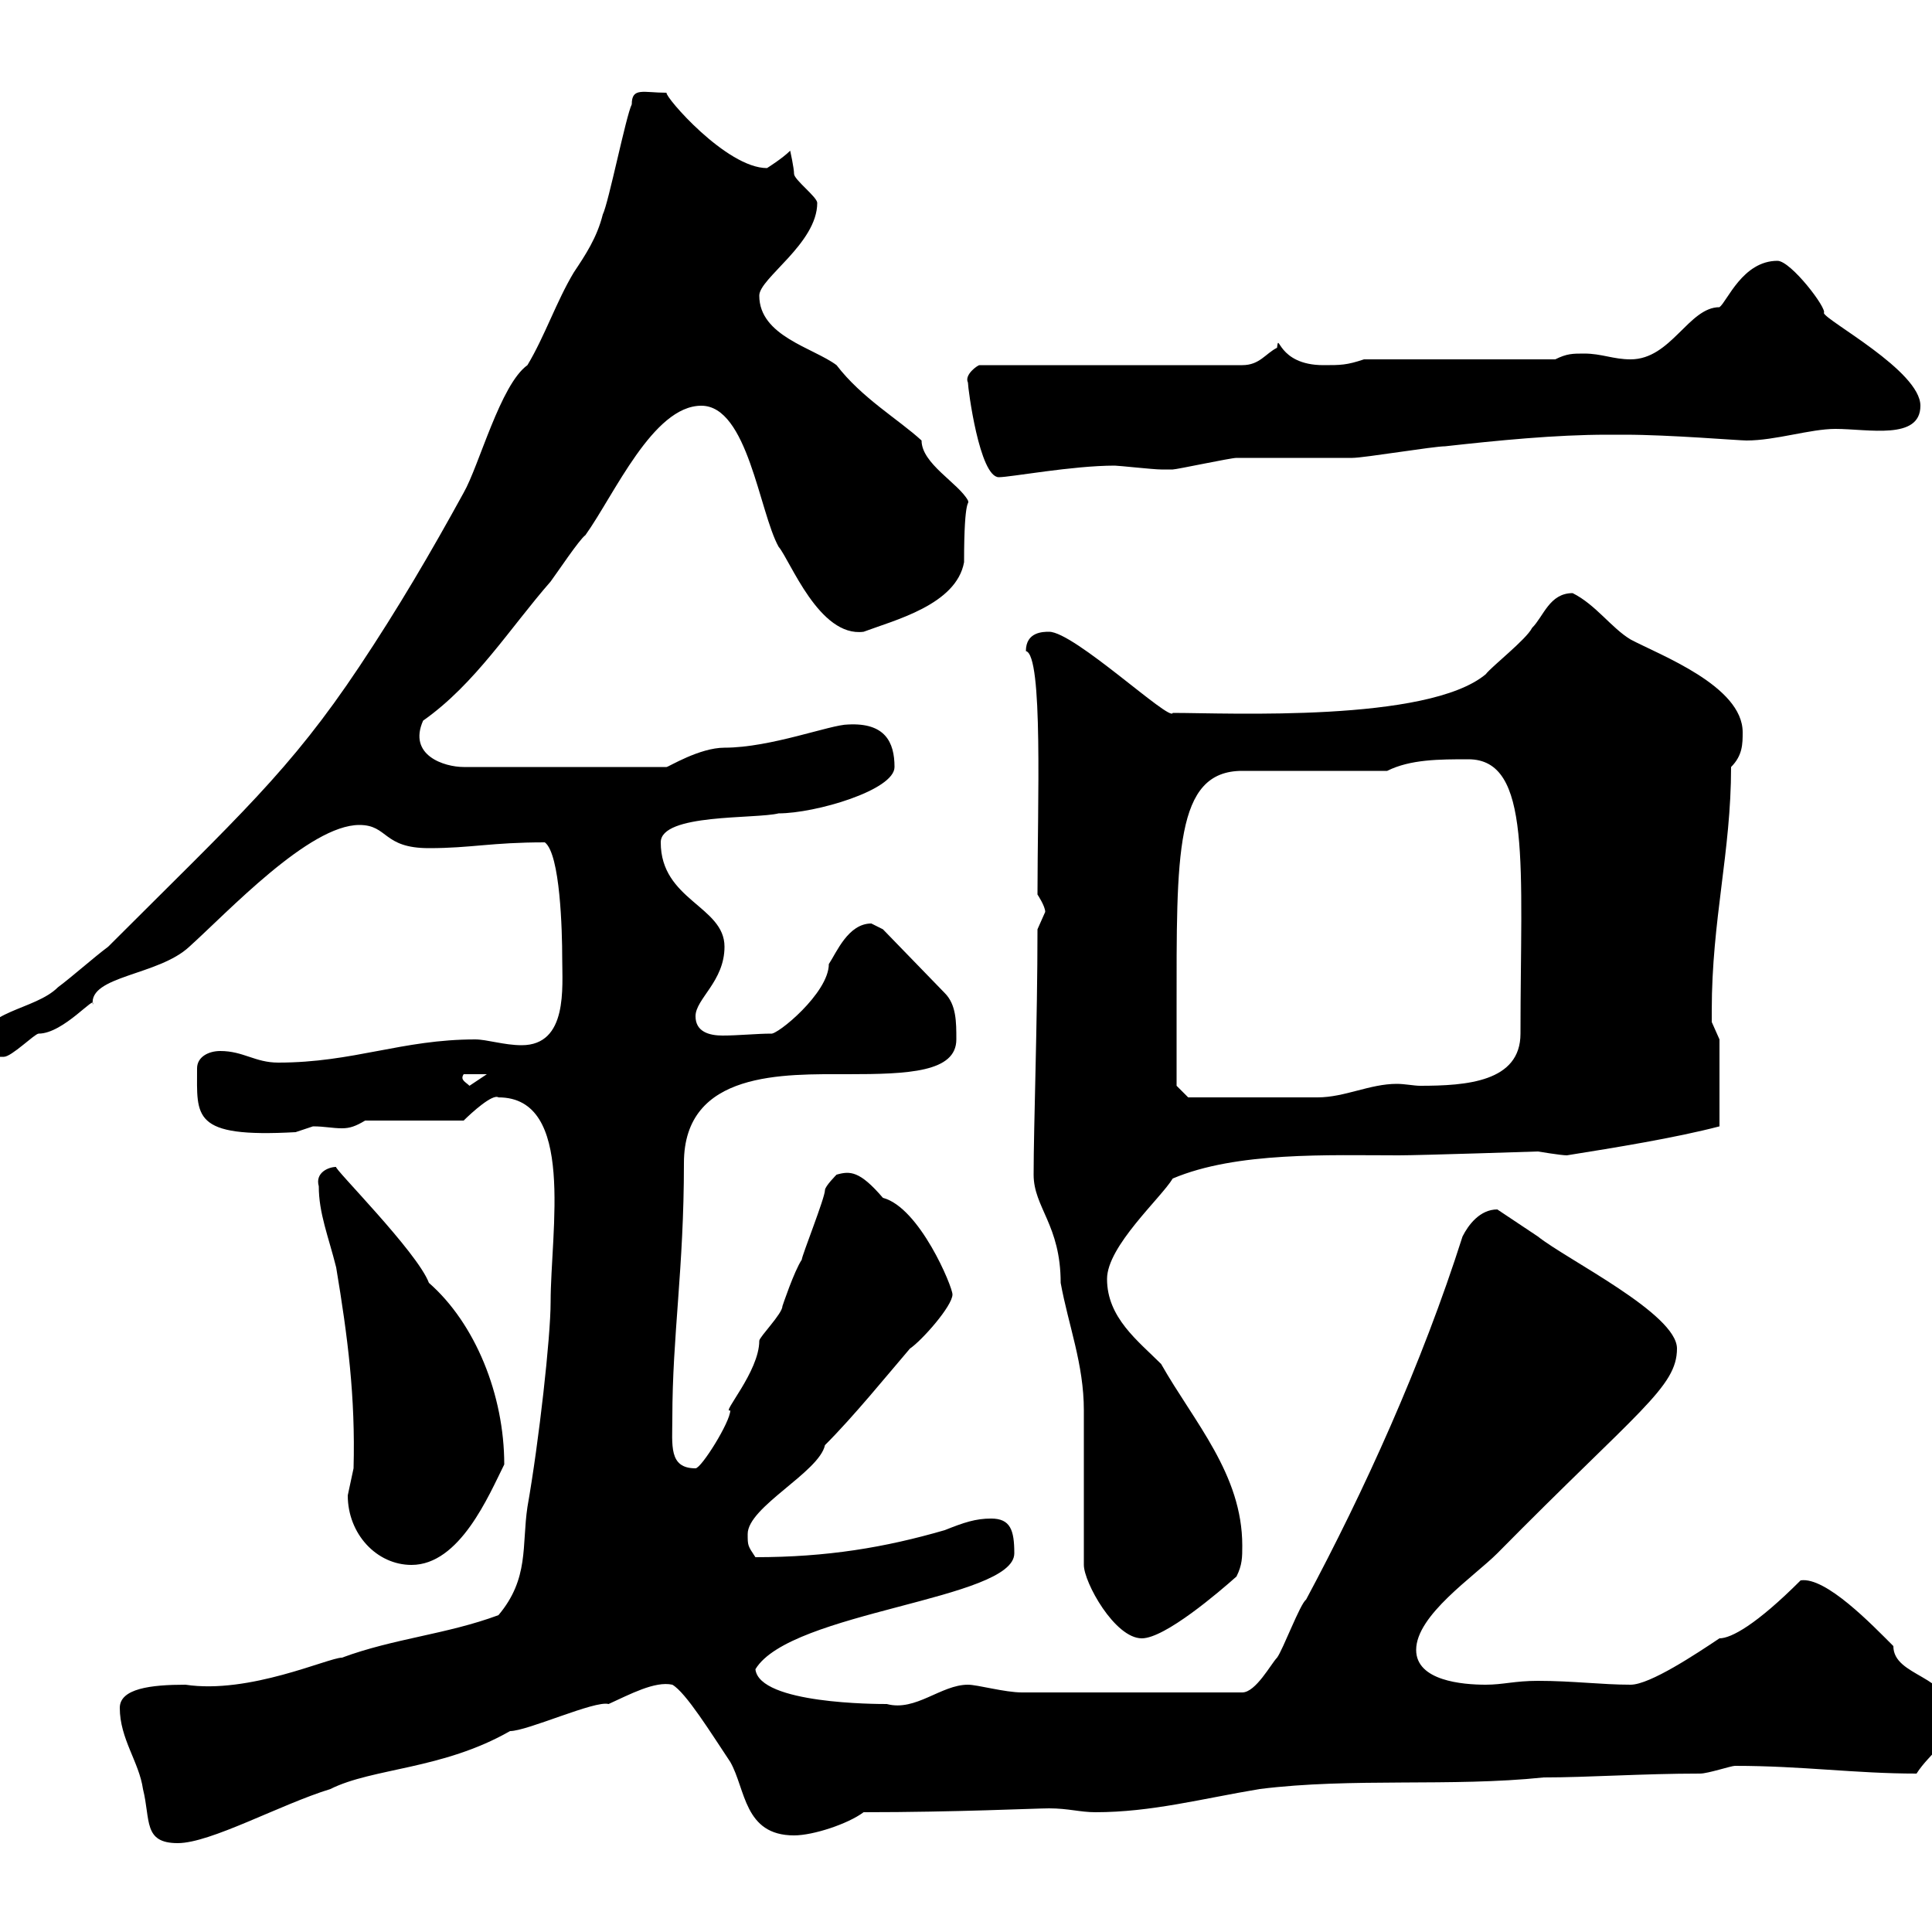 <svg xmlns="http://www.w3.org/2000/svg" xmlns:xlink="http://www.w3.org/1999/xlink" width="300" height="300"><path d="M18.60 265.20C18.60 270 21.60 273.60 22.20 277.80C23.40 282.60 22.20 286.20 27.60 286.20C32.70 286.20 43.50 280.20 51.30 277.80C57.90 274.50 68.70 274.80 79.20 268.80C81.90 268.80 92.40 264 94.50 264.60C97.80 263.10 101.70 261 104.40 261.60C106.50 262.80 110.40 269.10 113.40 273.60C115.80 277.80 115.50 285 123.30 285C126.30 285 131.70 283.20 134.10 281.40C148.50 281.40 160.80 280.80 162.90 280.80C165.90 280.80 167.70 281.40 170.10 281.40C178.80 281.40 186.60 279.30 195.60 277.80C210 276 225.30 277.50 239.70 276C246.60 276 255 275.40 264 275.40C265.20 275.40 268.80 274.20 269.40 274.20C279.90 274.20 288 275.40 297.60 275.40C299.70 272.10 303 270.60 303 266.40C303 260.10 294 260.40 294 255.60C290.70 252.30 283.50 244.80 279.60 245.40C272.70 252.30 268.80 254.40 267 254.40C263.40 256.80 256.20 261.60 253.20 261.60C248.70 261.60 244.20 261 238.80 261C235.20 261 233.40 261.60 230.70 261.60C227.10 261.60 219.90 261 219.90 256.20C219.90 250.80 228.90 244.80 232.50 241.20C254.40 219 260.40 215.40 260.40 209.40C260.40 204 243.30 195.60 238.80 192C237.90 191.40 232.50 187.80 232.50 187.80C229.80 187.80 228 190.20 227.10 192C220.80 211.80 211.80 231.60 202.80 248.40C201.90 249 199.20 256.20 198.30 257.40C197.40 258.30 195 262.80 192.90 262.80L158.70 262.80C156 262.80 151.80 261.60 150.30 261.60C146.10 261.60 142.20 265.80 137.70 264.60C136.20 264.60 117.90 264.60 117.30 259.20C122.70 250.20 157.50 248.40 157.50 241.20C157.50 237.60 156.90 235.80 153.90 235.80C151.50 235.80 149.70 236.40 146.70 237.60C137.40 240.30 128.40 241.80 117.30 241.80C116.10 240 116.10 240 116.10 238.20C116.10 234 127.20 228.60 128.10 224.40C132.60 219.90 137.70 213.60 141.30 209.40C143.10 208.20 147.90 202.80 147.90 201C147.90 199.80 142.80 187.50 137.10 186C133.50 181.80 132 181.80 129.90 182.40C129.90 182.40 128.10 184.20 128.10 184.80C128.10 186 124.50 195 124.50 195.60C123.30 197.40 121.50 202.80 121.50 202.80C121.50 204 117.90 207.60 117.90 208.20C117.90 213 111.90 219.60 113.40 219C113.40 220.80 108.90 228 108 228C103.80 228 104.40 224.40 104.40 220.20C104.40 207.30 106.20 197.10 106.20 180.60C106.20 166.20 121.80 166.80 131.70 166.80C141 166.80 148.50 166.50 148.50 161.40C148.50 158.70 148.50 156 146.70 154.20L137.10 144.30C137.10 144.30 135.30 143.40 135.30 143.40C131.70 143.40 129.90 147.90 128.70 149.70C128.70 154.20 120.60 160.80 119.70 160.50C117.60 160.50 114.60 160.80 112.20 160.80C110.10 160.80 108 160.20 108 157.80C108 155.10 112.50 152.40 112.50 147C112.50 140.70 102.60 139.80 102.60 130.80C102.60 126.30 117.30 127.20 120.90 126.30C126.60 126.30 138.90 122.70 138.90 119.10C138.90 115.20 137.40 112.20 131.70 112.50C129 112.50 119.70 116.10 112.50 116.10C108.60 116.10 103.80 119.10 103.50 119.10L72 119.10C69 119.10 63.30 117.30 65.70 111.90C73.80 106.20 79.20 97.50 85.50 90.30C86.40 89.10 90 83.70 90.90 83.10C95.40 76.80 101.40 63 108.90 63C116.10 63 117.90 79.50 120.90 84.90C122.70 87 127.20 99 134.10 98.10C138.90 96.30 148.50 93.90 149.70 87.30C149.70 76.50 150.60 78.60 150.30 77.70C148.80 75 143.10 72 143.10 68.40C139.50 65.10 133.80 61.80 129.90 56.70C126.30 54 117.90 52.20 117.90 45.90C117.90 43.20 126.90 37.80 126.90 31.50C126.90 30.60 123.30 27.90 123.30 27C123.30 26.10 122.70 23.40 122.70 23.40C121.50 24.60 119.10 26.10 119.10 26.10C112.80 26.10 103.20 15 103.50 14.40C99.90 14.40 98.10 13.50 98.10 16.20C97.20 18 94.50 31.50 93.60 33.30C92.70 36.90 90.90 39.60 89.10 42.30C86.40 46.80 84.60 52.20 81.90 56.70C77.70 59.70 74.40 72.30 72 76.50C66.90 85.80 61.80 94.50 55.80 103.50C45 119.70 37.20 126.60 16.80 147C14.40 148.80 11.40 151.50 9 153.30C5.40 156.90-3 156.90-3 162.30C-3 164.40-1.50 164.10 0.60 164.10C1.80 164.10 5.40 160.50 6 160.50C9.90 160.50 15 154.20 14.40 156C13.80 151.50 24.60 151.50 29.40 147C35.40 141.60 48 128.10 55.80 128.10C60.30 128.10 59.40 131.70 66.60 131.70C73.20 131.70 76.20 130.80 84.60 130.80C87 132.60 87.30 144.60 87.30 148.80C87.30 153.30 88.20 162.30 81 162.30C78.30 162.30 75.60 161.40 73.80 161.40C62.40 161.40 54.90 165 43.20 165C39.60 165 37.80 163.20 34.20 163.20C32.40 163.20 30.60 164.10 30.60 165.90C30.60 173.40 29.70 176.70 45.90 175.80C45.90 175.80 48.60 174.90 48.60 174.90C50.40 174.90 51.60 175.20 53.10 175.20C54.30 175.20 55.20 174.90 56.70 174L72 174C73.20 172.80 76.50 169.80 77.40 170.40C89.40 170.40 85.50 191.10 85.50 202.20C85.50 207.60 83.70 223.80 81.90 234C81 240 82.20 245.10 77.40 250.80C69.30 253.80 61.20 254.40 53.10 257.40C51 257.40 38.70 263.10 28.80 261.60C23.40 261.60 18.60 262.20 18.60 265.20ZM168.30 243C168.30 245.70 173.10 254.40 177.30 254.40C180.90 254.40 189.30 247.20 192 244.80C192.90 243 192.90 241.80 192.90 240C192.90 228.90 185.40 220.80 180.30 211.80C176.70 208.20 171.90 204.60 171.90 198.60C171.90 193.50 180.30 186 182.10 183C192 178.80 206.40 179.40 217.20 179.40C220.50 179.40 238.80 178.80 238.80 178.80C238.80 178.80 242.40 179.40 243.30 179.40C250.80 178.20 260.10 176.70 267 174.90L267 161.40C267 161.40 265.80 158.70 265.80 158.70C265.80 158.40 265.80 157.50 265.80 156.90C265.80 142.80 268.80 132.30 268.80 119.10C270.60 117.30 270.60 115.50 270.60 113.70C270.60 106.50 257.70 101.70 253.20 99.30C250.20 97.50 247.80 93.90 244.20 92.10C240.60 92.10 239.70 95.70 237.90 97.50C237 99.30 231.60 103.50 230.70 104.70C221.70 112.20 190.80 110.70 182.10 110.70C181.80 112.20 166.80 98.10 162.90 98.10C162 98.10 159.30 98.10 159.30 101.10C162 101.70 161.10 124.80 161.10 138.90C161.10 138.90 162.30 140.70 162.30 141.60C162.30 141.60 161.10 144.30 161.10 144.30C161.10 158.70 160.50 174.90 160.50 182.40C160.50 187.50 164.70 190.20 164.70 199.20C165.90 205.80 168.30 211.80 168.30 219C168.30 222.60 168.30 239.40 168.30 243ZM54 232.20C54 238.20 58.50 243 63.90 243C71.40 243 75.90 232.20 78.30 227.40C78.30 216.60 73.80 205.50 66.60 199.20C64.80 194.40 51.60 181.20 52.20 181.20C51 181.20 48.90 182.10 49.50 184.20C49.50 188.40 51 192 52.20 196.80C54 207.60 55.20 216.90 54.90 228C54.90 228 54 232.20 54 232.20ZM182.70 156.90C182.70 132.60 182.40 119.70 192.90 119.70L215.40 119.70C219 117.90 223.50 117.90 228 117.90C237.90 117.90 236.10 134.40 236.10 160.50C236.10 168 227.70 168.60 220.50 168.60C219.60 168.60 218.10 168.30 216.90 168.30C212.70 168.30 208.80 170.40 204.60 170.40C198.90 170.40 186.60 170.40 184.50 170.40L182.70 168.60C182.70 168.60 182.70 160.50 182.70 156.90ZM72 166.80L75.60 166.80L72.90 168.60C72.30 168 71.40 167.70 72 166.80ZM150.30 59.40C150.30 60.30 152.10 74.10 155.10 74.10C156.90 74.10 166.50 72.30 173.10 72.30C173.70 72.30 179.10 72.90 180.30 72.90C180.60 72.90 181.20 72.90 182.10 72.90C182.70 72.90 191.10 71.10 192 71.10C193.80 71.10 208.20 71.10 210 71.10C211.80 71.10 222.60 69.30 224.40 69.30C232.50 68.40 241.50 67.50 249.60 67.50L252.30 67.50C259.20 67.50 270 68.40 271.20 68.40C275.70 68.40 281.10 66.60 285 66.60C290.10 66.60 298.20 68.40 298.20 63C298.20 57.60 283.50 49.80 283.20 48.60C283.80 48 278.10 40.50 276 40.50C270.60 40.50 268.20 46.80 267 47.70C262.20 47.70 259.50 55.80 253.20 55.80C250.50 55.80 248.70 54.90 246 54.90C244.20 54.90 243.30 54.90 241.50 55.80L211.80 55.80C209.10 56.70 208.20 56.70 205.50 56.70C198.30 56.70 198.60 51.30 198.30 54C196.50 54.90 195.60 56.70 192.90 56.70L152.10 56.70C151.80 56.70 149.70 58.20 150.30 59.40Z"/></svg>